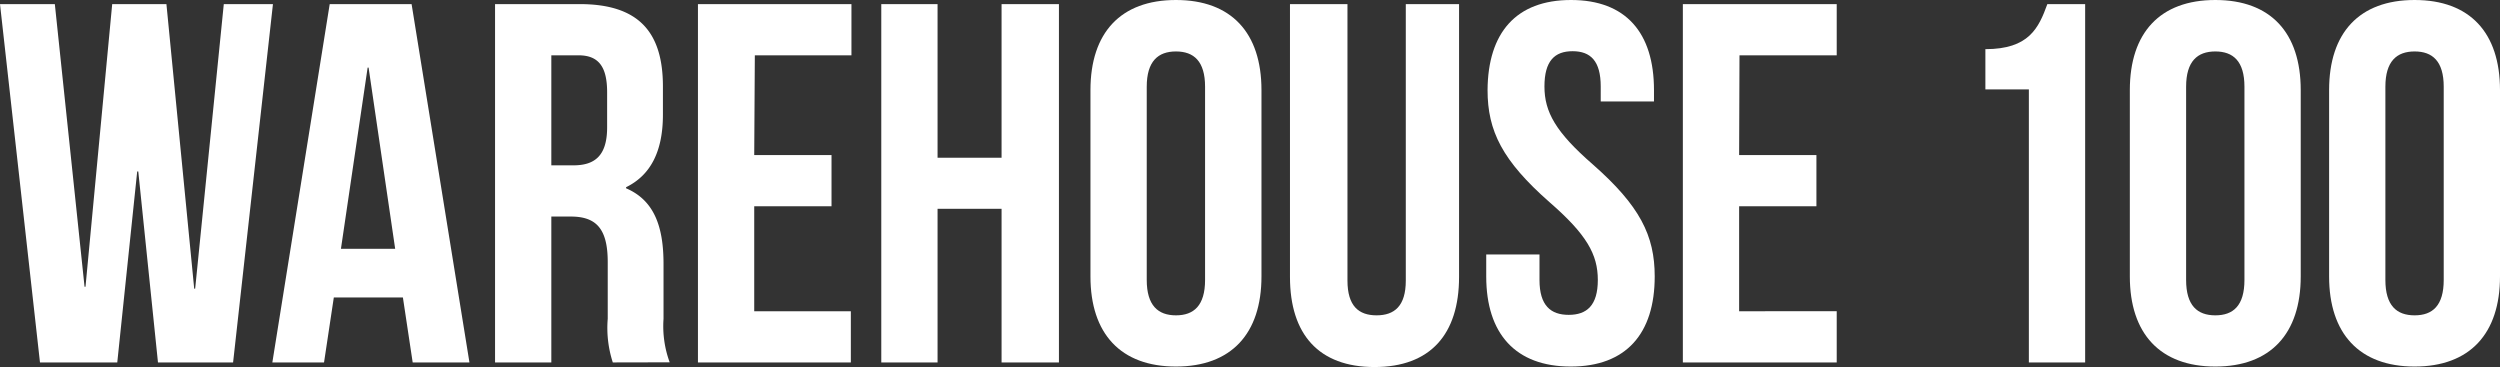 <?xml version="1.0" encoding="UTF-8"?> <svg xmlns="http://www.w3.org/2000/svg" id="Layer_1" data-name="Layer 1" viewBox="0 0 207 30.39"><rect x="0" y="0" width="207" height="30.39" fill="#333333" stroke="none"/><defs><style>.cls-1{fill:#fff;}</style></defs><path class="cls-1" d="M15.37,35.8h-.09L13.63,51.61H7.23L3.92,21.94H8.46l2.46,23.4H11l2.21-23.4H17.7L20,45.5h.08l2.37-23.56h4.07l-3.3,29.67H17Z" transform="translate(-3.92 -21.6)"></path><path class="cls-1" d="M42.79,51.61h-4.7l-.81-5.38H31.56l-.81,5.38H26.47l4.75-29.67H38ZM32.15,42.2h4.49l-2.2-15h-.08Z" transform="translate(-3.92 -21.6)"></path><path class="cls-1" d="M54.66,51.61A9.25,9.25,0,0,1,54.24,48V43.3c0-2.75-.94-3.77-3.06-3.77H49.57V51.61H44.91V21.94h7c4.83,0,6.9,2.25,6.9,6.82V31.1c0,3-1,5-3.05,6v.09c2.33,1,3.1,3.17,3.1,6.27V48a8.66,8.66,0,0,0,.51,3.6ZM49.57,26.18v9.11H51.4c1.73,0,2.79-.76,2.79-3.14V29.23c0-2.12-.72-3.05-2.37-3.05Z" transform="translate(-3.92 -21.6)"></path><path class="cls-1" d="M66.37,34.44h6.4v4.24h-6.4v8.69h8v4.24H61.71V21.94H74.42v4.24h-8Z" transform="translate(-3.92 -21.6)"></path><path class="cls-1" d="M81.55,51.61H76.89V21.94h4.66V34.66h5.3V21.94H91.6V51.61H86.85V38.89h-5.3Z" transform="translate(-3.92 -21.6)"></path><path class="cls-1" d="M94.21,29.06c0-4.75,2.5-7.46,7.08-7.46s7.08,2.71,7.08,7.46V44.49c0,4.74-2.5,7.46-7.08,7.46s-7.08-2.72-7.08-7.46Zm4.66,15.72c0,2.12.94,2.93,2.42,2.93s2.41-.81,2.41-2.93v-16c0-2.11-.93-2.92-2.41-2.92s-2.42.81-2.42,2.92Z" transform="translate(-3.92 -21.6)"></path><path class="cls-1" d="M115.49,21.94V44.83c0,2.11.93,2.88,2.41,2.88s2.42-.77,2.42-2.88V21.94h4.41V44.53c0,4.75-2.38,7.46-7,7.46s-7-2.71-7-7.46V21.94Z" transform="translate(-3.92 -21.6)"></path><path class="cls-1" d="M134,21.6c4.54,0,6.87,2.71,6.87,7.46V30h-4.41V28.76c0-2.11-.84-2.92-2.33-2.92s-2.33.81-2.33,2.92.93,3.78,4,6.45c3.9,3.43,5.13,5.89,5.13,9.28,0,4.74-2.37,7.46-6.95,7.46s-7-2.72-7-7.46V42.67h4.41v2.11c0,2.12.93,2.89,2.42,2.89s2.41-.77,2.41-2.89-.93-3.77-4-6.44c-3.9-3.43-5.13-5.89-5.13-9.28C127.12,24.31,129.45,21.6,134,21.6Z" transform="translate(-3.92 -21.6)"></path><path class="cls-1" d="M147.92,34.44h6.4v4.24h-6.4v8.69H156v4.24H143.26V21.94H156v4.24h-8.05Z" transform="translate(-3.92 -21.6)"></path><path class="cls-1" d="M168.31,25.67c3.6,0,4.41-1.74,5.13-3.73h3.13V51.61h-4.66V29h-3.6Z" transform="translate(-3.92 -21.6)"></path><path class="cls-1" d="M180.27,29.06c0-4.75,2.5-7.46,7.08-7.46s7.07,2.71,7.07,7.46V44.49c0,4.74-2.5,7.46-7.07,7.46s-7.08-2.72-7.08-7.46Zm4.66,15.72c0,2.12.93,2.93,2.42,2.93s2.41-.81,2.41-2.93v-16c0-2.11-.93-2.92-2.41-2.92s-2.42.81-2.42,2.92Z" transform="translate(-3.92 -21.6)"></path><path class="cls-1" d="M196.77,29.06c0-4.75,2.5-7.46,7.08-7.46s7.07,2.71,7.07,7.46V44.49c0,4.74-2.5,7.46-7.07,7.46s-7.08-2.72-7.08-7.46Zm4.66,15.72c0,2.12.93,2.93,2.42,2.93s2.41-.81,2.41-2.93v-16c0-2.11-.93-2.92-2.41-2.92s-2.42.81-2.42,2.92Z" transform="translate(-3.92 -21.6)"></path></svg> 